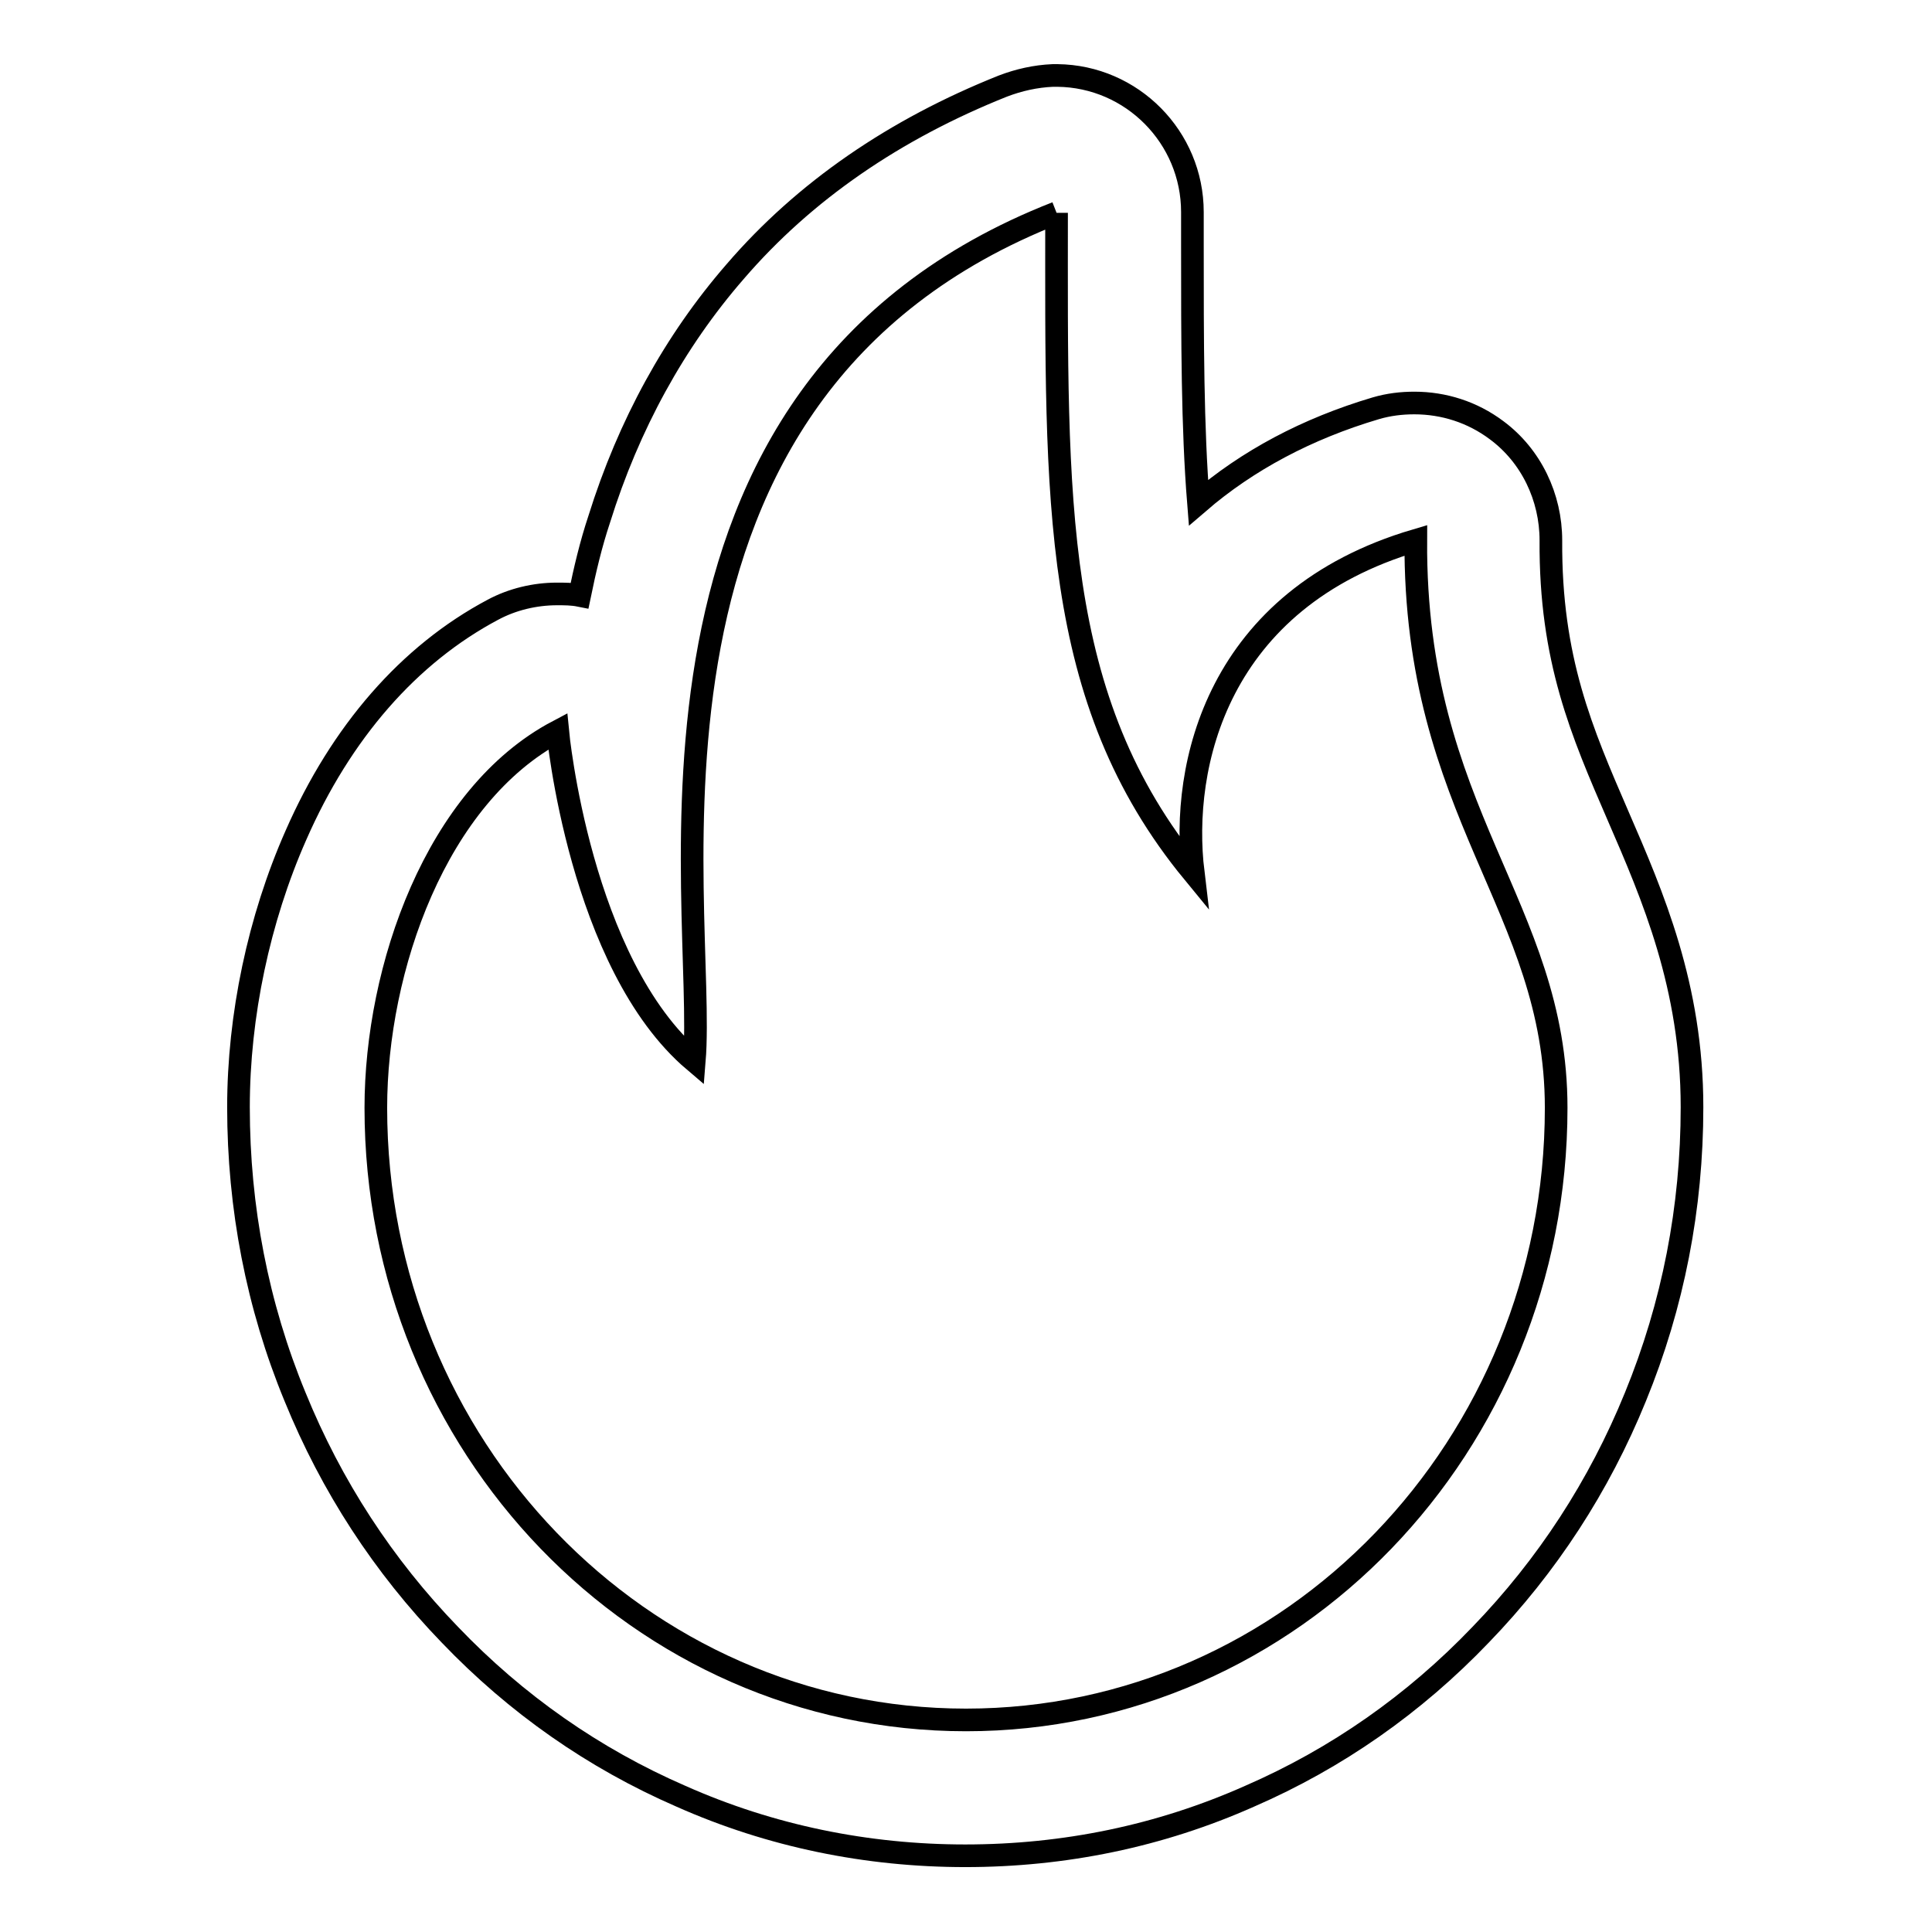 <?xml version="1.0" encoding="utf-8"?>
<!-- Svg Vector Icons : http://www.onlinewebfonts.com/icon -->
<!DOCTYPE svg PUBLIC "-//W3C//DTD SVG 1.1//EN" "http://www.w3.org/Graphics/SVG/1.1/DTD/svg11.dtd">
<svg version="1.1" xmlns="http://www.w3.org/2000/svg" xmlns:xlink="http://www.w3.org/1999/xlink" x="0px" y="0px" viewBox="0 0 256 256" enable-background="new 0 0 256 256" xml:space="preserve">
<g><g><path stroke-width="3" fill-opacity="0" stroke="#000000"  d="M140,28.2L140,28.2 M140,28.2c0,38-0.8,64.4,18.1,87.4c-1.7-14.1,3.1-36.2,29.5-44c-0.2,36.3,18.6,48.5,18.6,75.2c0,44.8-35,81.1-78.2,81.1c-43.2,0-78.2-36.3-78.2-81.1c0-18.5,8-41.4,24.1-49.9c0,0,2.9,30.8,18.1,43.7C93.7,119.8,79.7,51.8,140,28.2 M140,10c-0.2,0-0.3,0-0.5,0c-2.3,0.1-4.5,0.6-6.6,1.4c-14.3,5.7-26.3,13.9-35.5,24.6c-8,9.2-14.1,20.3-18,32.8c-1.1,3.3-1.9,6.7-2.6,10.1c-1-0.2-2-0.2-3-0.2c-2.9,0-5.9,0.7-8.5,2.1C54.2,86.7,45.2,97,39.2,110.7c-4.9,11.1-7.6,23.9-7.6,36c0,13.3,2.5,26.3,7.5,38.4c4.8,11.8,11.7,22.4,20.5,31.5c8.8,9.2,19.1,16.4,30.6,21.4c11.9,5.3,24.7,7.9,37.7,7.9c13.1,0,25.8-2.6,37.7-7.9c11.5-5,21.8-12.2,30.6-21.4c8.8-9.1,15.7-19.7,20.5-31.5c5-12.2,7.5-25.1,7.5-38.4c0-16-5.2-28-9.8-38.6c-4.8-11.1-9-20.7-8.9-36.5c0-5.7-2.6-11.2-7.2-14.6c-3.2-2.4-7-3.6-10.9-3.6c-1.7,0-3.4,0.2-5.1,0.7c-9.1,2.7-17,6.9-23.5,12.5c-0.8-10-0.8-21.4-0.8-34.1c0-1.4,0-2.8,0-4.2c0,0,0-0.1,0-0.2c0-9.9-8-18-17.9-18.1l0,0l0,0C140.2,10,140.1,10,140,10L140,10z"/></g></g>
</svg>